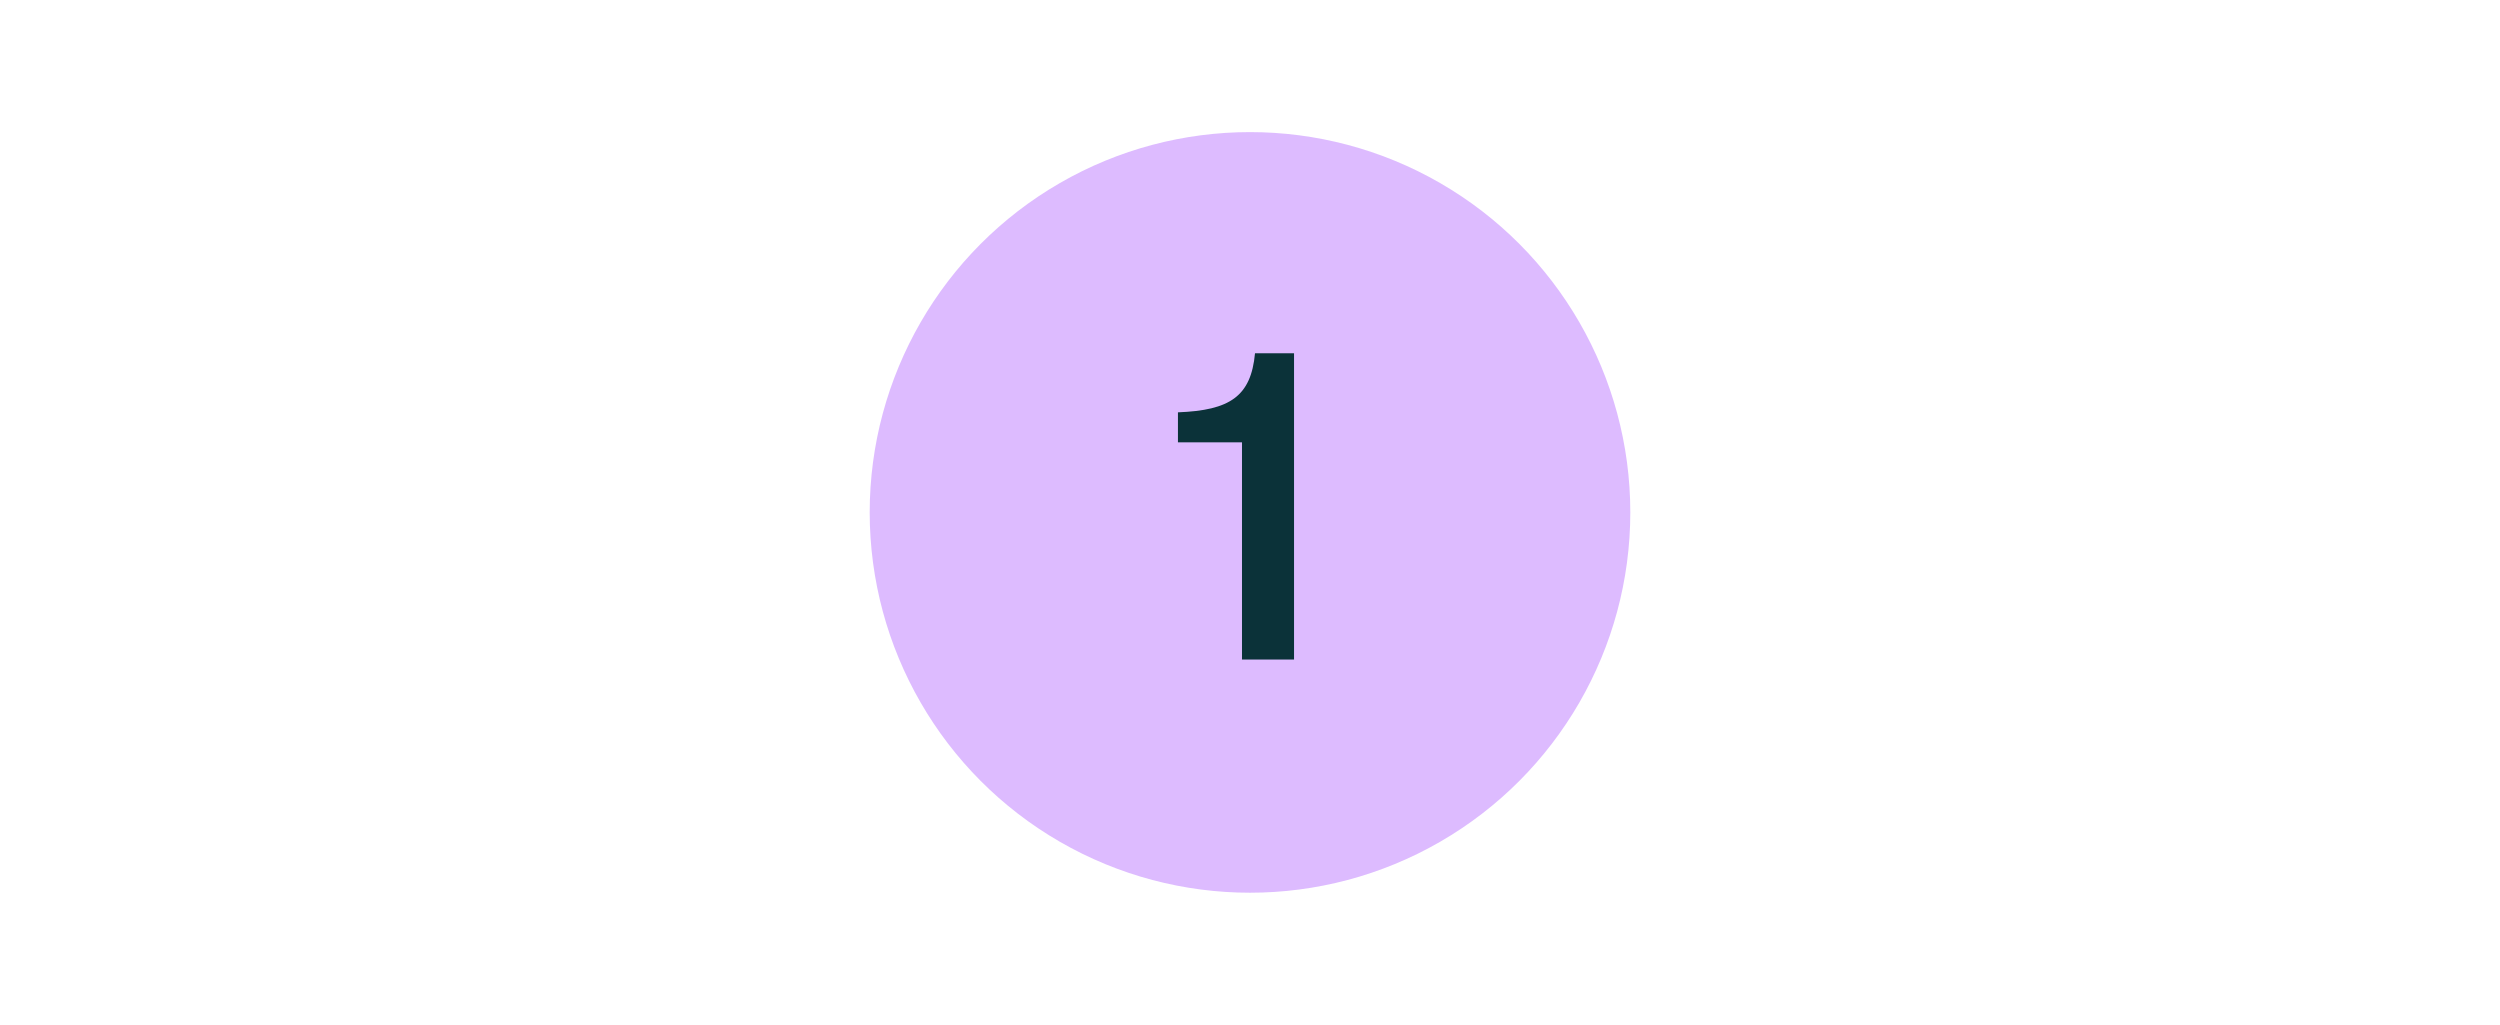 <?xml version="1.0" encoding="utf-8"?>
<!-- Generator: Adobe Illustrator 27.8.0, SVG Export Plug-In . SVG Version: 6.00 Build 0)  -->
<svg version="1.1" id="a" xmlns="http://www.w3.org/2000/svg" xmlns:xlink="http://www.w3.org/1999/xlink" x="0px" y="0px"
	 viewBox="0 0 249.8 102.4" style="enable-background:new 0 0 249.8 102.4;" xml:space="preserve">
<style type="text/css">
	.st0{fill:#DDBBFF;}
	.st1{fill:#0B3239;}
</style>
<circle class="st0" cx="124.9" cy="51.2" r="38"/>
<path class="st1" d="M124.1,44.2h-6.4v-3c5.2-0.2,7.3-1.6,7.7-5.9h3.9v30.6h-5.2V44.2z"/>
</svg>
